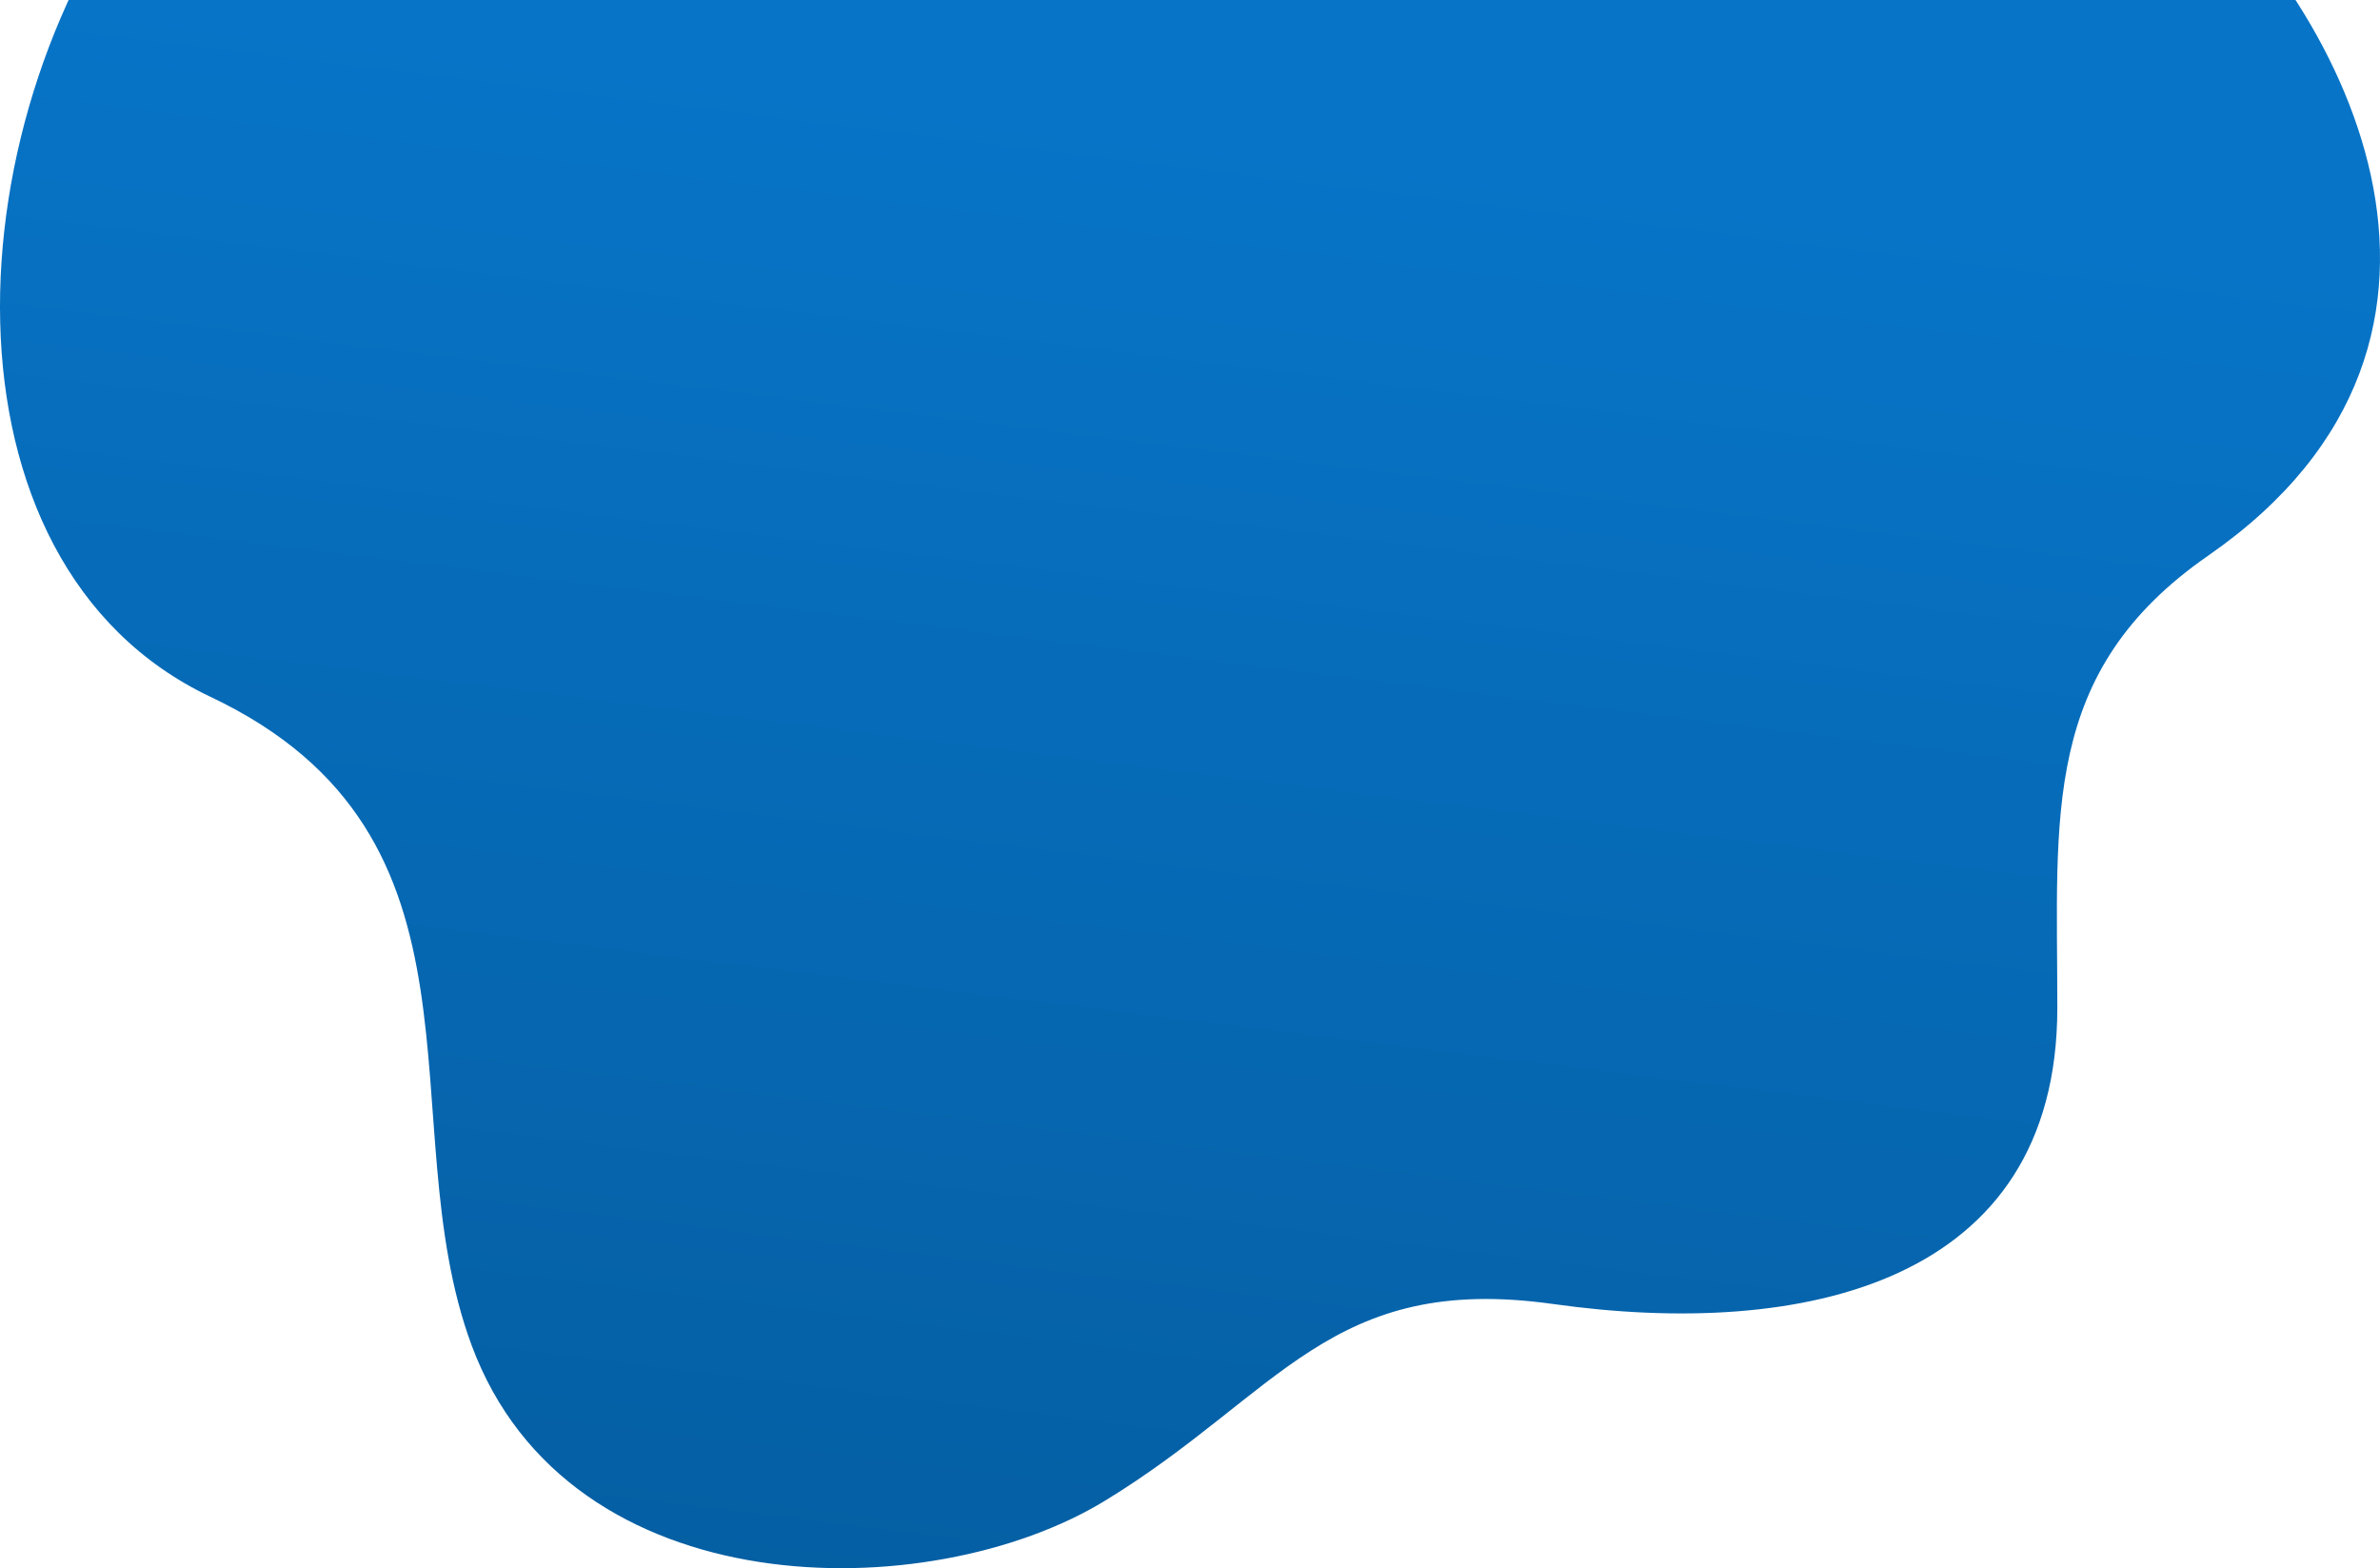 <svg width="856" height="564" viewBox="0 0 856 564" fill="none" xmlns="http://www.w3.org/2000/svg">
<path fill-rule="evenodd" clip-rule="evenodd" d="M558.606 468.991C648.182 481.592 739.947 461.837 739.947 362.473C739.947 293.067 733.972 241.596 794.242 199.809C907.836 121.052 841.532 -1.679 779.568 -52L56.696 -52C-18.221 40.504 -25.719 202.596 75.688 250.608C181.694 300.797 139.745 402.933 169.58 483.706C204.663 578.687 334.38 578.179 397.365 539.778C460.351 501.377 478.424 457.711 558.606 468.991Z" fill="url(#paint0_linear_20_102)"/>
<defs>
<linearGradient id="paint0_linear_20_102" x1="-121.452" y1="-19.462" x2="-191.459" y2="550.317" gradientUnits="userSpaceOnUse">
<stop stop-color="#0774C7"/>
<stop offset="1" stop-color="#055DA0"/>
</linearGradient>
</defs>
</svg>
